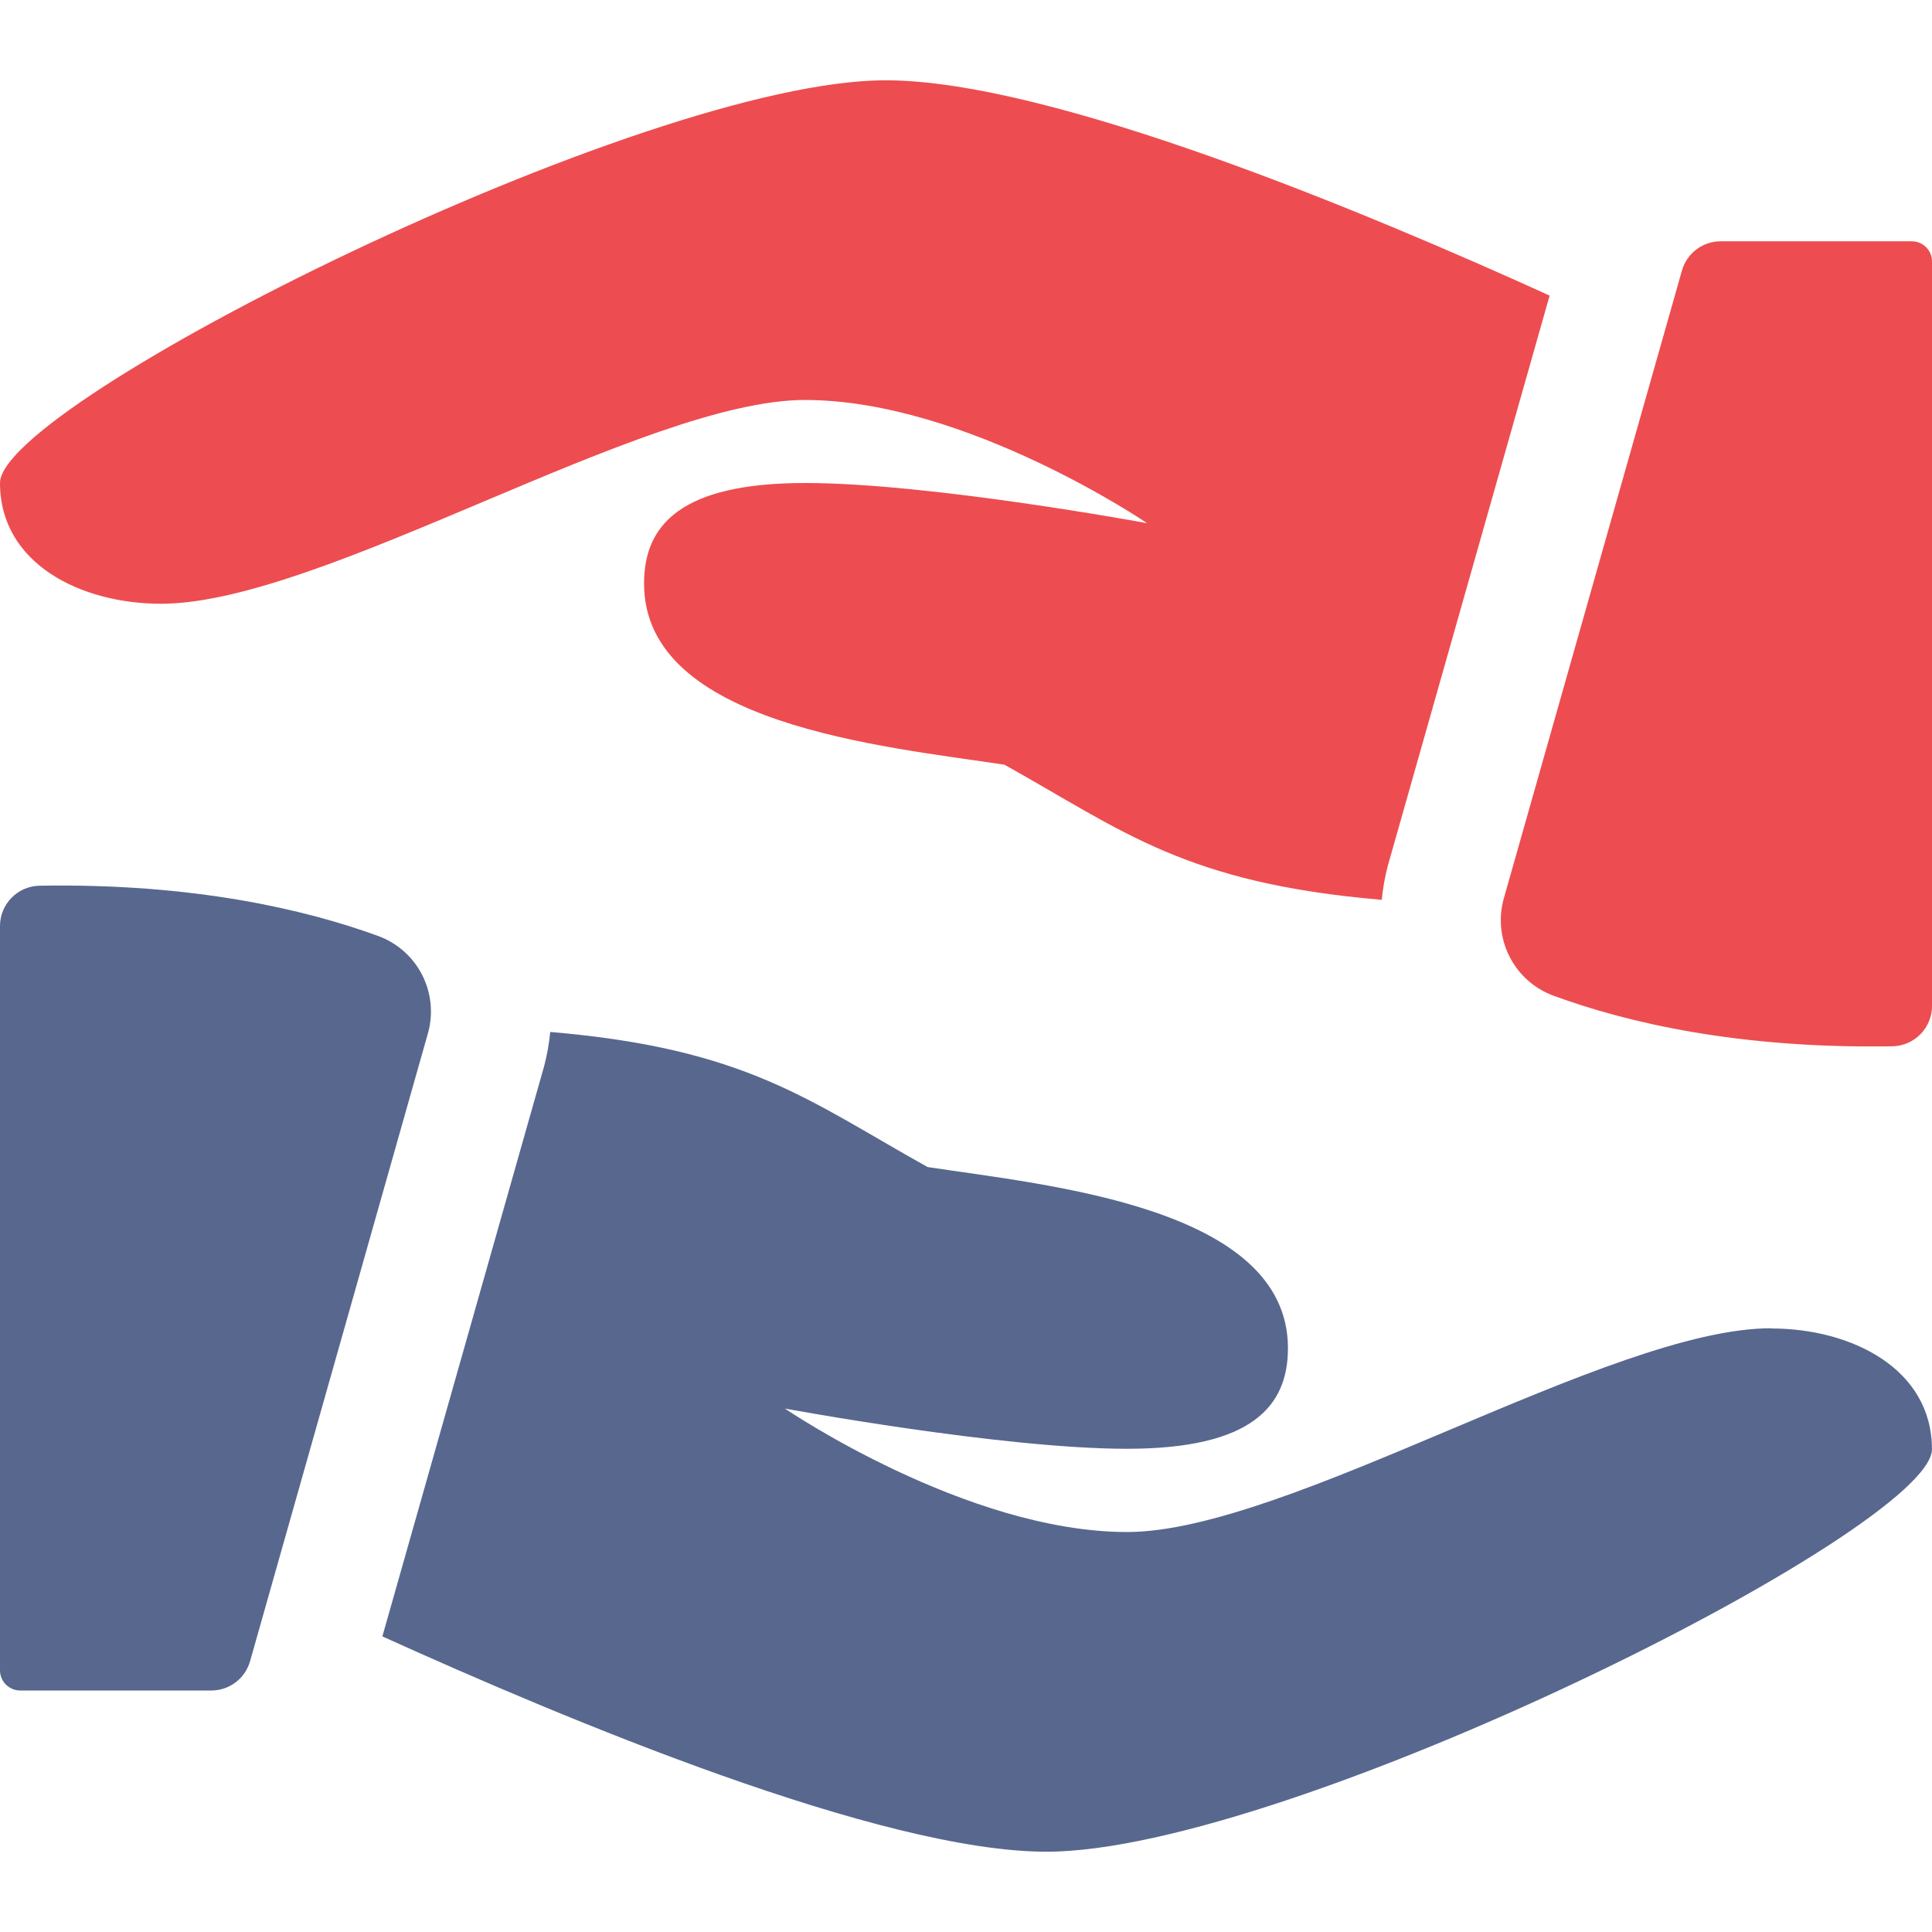 <svg width="36" height="36" viewBox="0 0 36 36" fill="none" xmlns="http://www.w3.org/2000/svg">
<g clip-path="url(#clip0_16_986)">
<path d="M0.738 16.504C0.542 16.507 0.354 16.587 0.216 16.728C0.078 16.868 0 17.056 0 17.253L0 31.125C0 31.224 0.04 31.319 0.11 31.39C0.181 31.46 0.276 31.5 0.375 31.5H3.938C4.101 31.5 4.259 31.447 4.389 31.349C4.52 31.251 4.614 31.113 4.659 30.956L7.973 19.257C8.077 18.893 8.038 18.503 7.866 18.166C7.694 17.829 7.401 17.57 7.045 17.44C5.685 16.945 3.6 16.456 0.738 16.504ZM33.001 24.75C30.001 24.75 24 28.547 21.001 28.547C18.001 28.547 14.625 26.246 14.625 26.246C14.625 26.246 18.667 26.996 21 26.996C23.332 26.996 23.999 26.2 23.999 25.121C23.999 22.496 19.538 22.088 17.284 21.746C15.071 20.513 13.921 19.54 10.253 19.229C10.232 19.445 10.194 19.658 10.139 19.867L7.125 30.492C10.538 32.039 16.414 34.504 19.5 34.504C24 34.504 35.999 28.503 35.999 27.004C35.999 25.505 34.501 24.754 33.002 24.754L33.001 24.75Z" fill="#58678E"/>
<path d="M35.262 19.496C35.458 19.493 35.646 19.412 35.784 19.272C35.922 19.132 36 18.943 36 18.747V4.871C36 4.772 35.96 4.676 35.89 4.606C35.819 4.536 35.724 4.496 35.624 4.496H32.062C31.899 4.496 31.741 4.549 31.611 4.647C31.48 4.745 31.386 4.883 31.341 5.04L28.022 16.738C27.919 17.102 27.957 17.492 28.13 17.829C28.302 18.166 28.595 18.425 28.951 18.555C30.314 19.055 32.4 19.545 35.262 19.496ZM3 11.25C5.999 11.25 11.999 7.453 14.999 7.453C17.999 7.453 21.375 9.749 21.375 9.749C21.375 9.749 17.336 9 15.003 9C12.67 9 12.001 9.793 12.001 10.874C12.001 13.5 16.462 13.908 18.716 14.249C20.929 15.483 22.079 16.456 25.747 16.767C25.768 16.551 25.806 16.338 25.861 16.128L28.875 5.508C25.462 3.956 19.586 1.496 16.501 1.496C11.999 1.496 0 7.499 0 9C0 10.5 1.5 11.25 3 11.25Z" fill="#ED4D50"/>
</g>
<defs>
<clipPath id="clip0_16_986">
<rect width="36" height="36" fill="white"/>
</clipPath>
</defs>
</svg>
